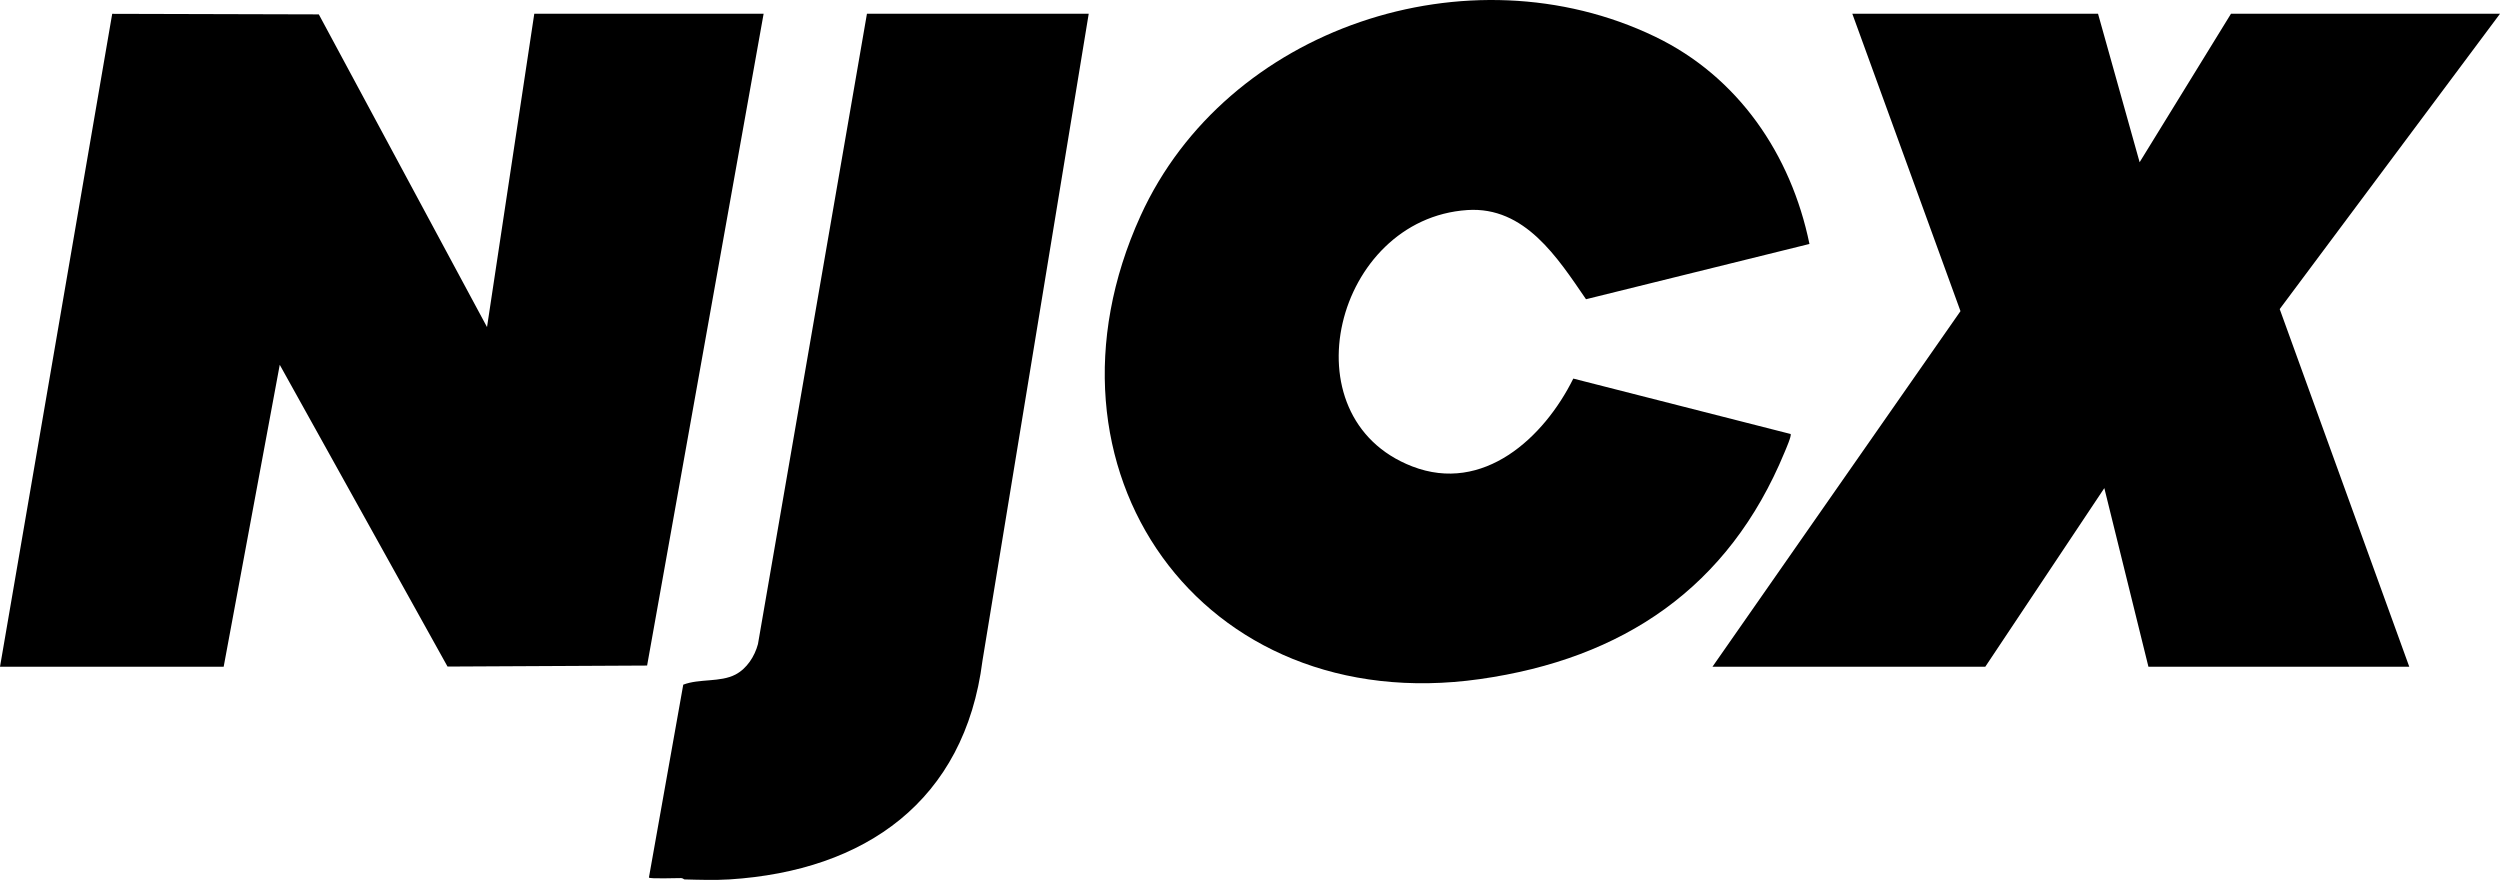 <svg viewBox="0 0 1983.01 697.94" xmlns="http://www.w3.org/2000/svg" data-name="Layer 2" id="Layer_2">
  <g data-name="Layer 1" id="Layer_1-2">
    <path d="M542.73,697.54c-.13,0-1.13-1-2.42-1.04-2.56-.09-25.53.8-25.58-.47l27.23-152.95c12.81-4.92,29.4-1.73,41.43-8.03,9.05-4.74,15.23-14.43,17.82-24.13L687.66,10.92h175.91l-84.27,513.16c-14.13,111.29-93.01,166.6-200.59,173.47-11.12.71-24.72.32-35.98,0Z"></path>
    <polygon points="0 528.88 89 10.97 252.89 11.41 386.31 259.43 423.79 10.92 605.7 10.92 513.29 527.92 354.98 528.72 221.9 289.36 177.41 528.88 0 528.88"></polygon>
    <path d="M1435.26,193.51l-177.23,43.84c-22.51-32.83-48.48-73.75-94.1-70.74-104.98,6.94-144.39,164.38-43.75,203.34,56.35,21.82,104.5-22.64,127.77-69.66l172.35,43.95c1.06,1.11-3.89,12.38-4.83,14.64-44.31,107.25-127.99,163.7-241.72,179.8-221.46,31.35-360.28-167.01-269.06-367.46C972.77,21.63,1165.19-41.92,1312.71,29.03c66.03,31.75,108.03,93.6,122.56,164.49Z"></path>
    <polygon points="1664.17 10.92 1697.16 128.68 1769.62 10.92 1983.01 10.92 1808.27 245.16 1911.05 528.88 1704.15 528.88 1669.16 387.17 1574.72 528.88 1358.32 528.88 1555.06 246.8 1469.27 10.92 1664.17 10.92"></polygon>
  </g>
</svg>